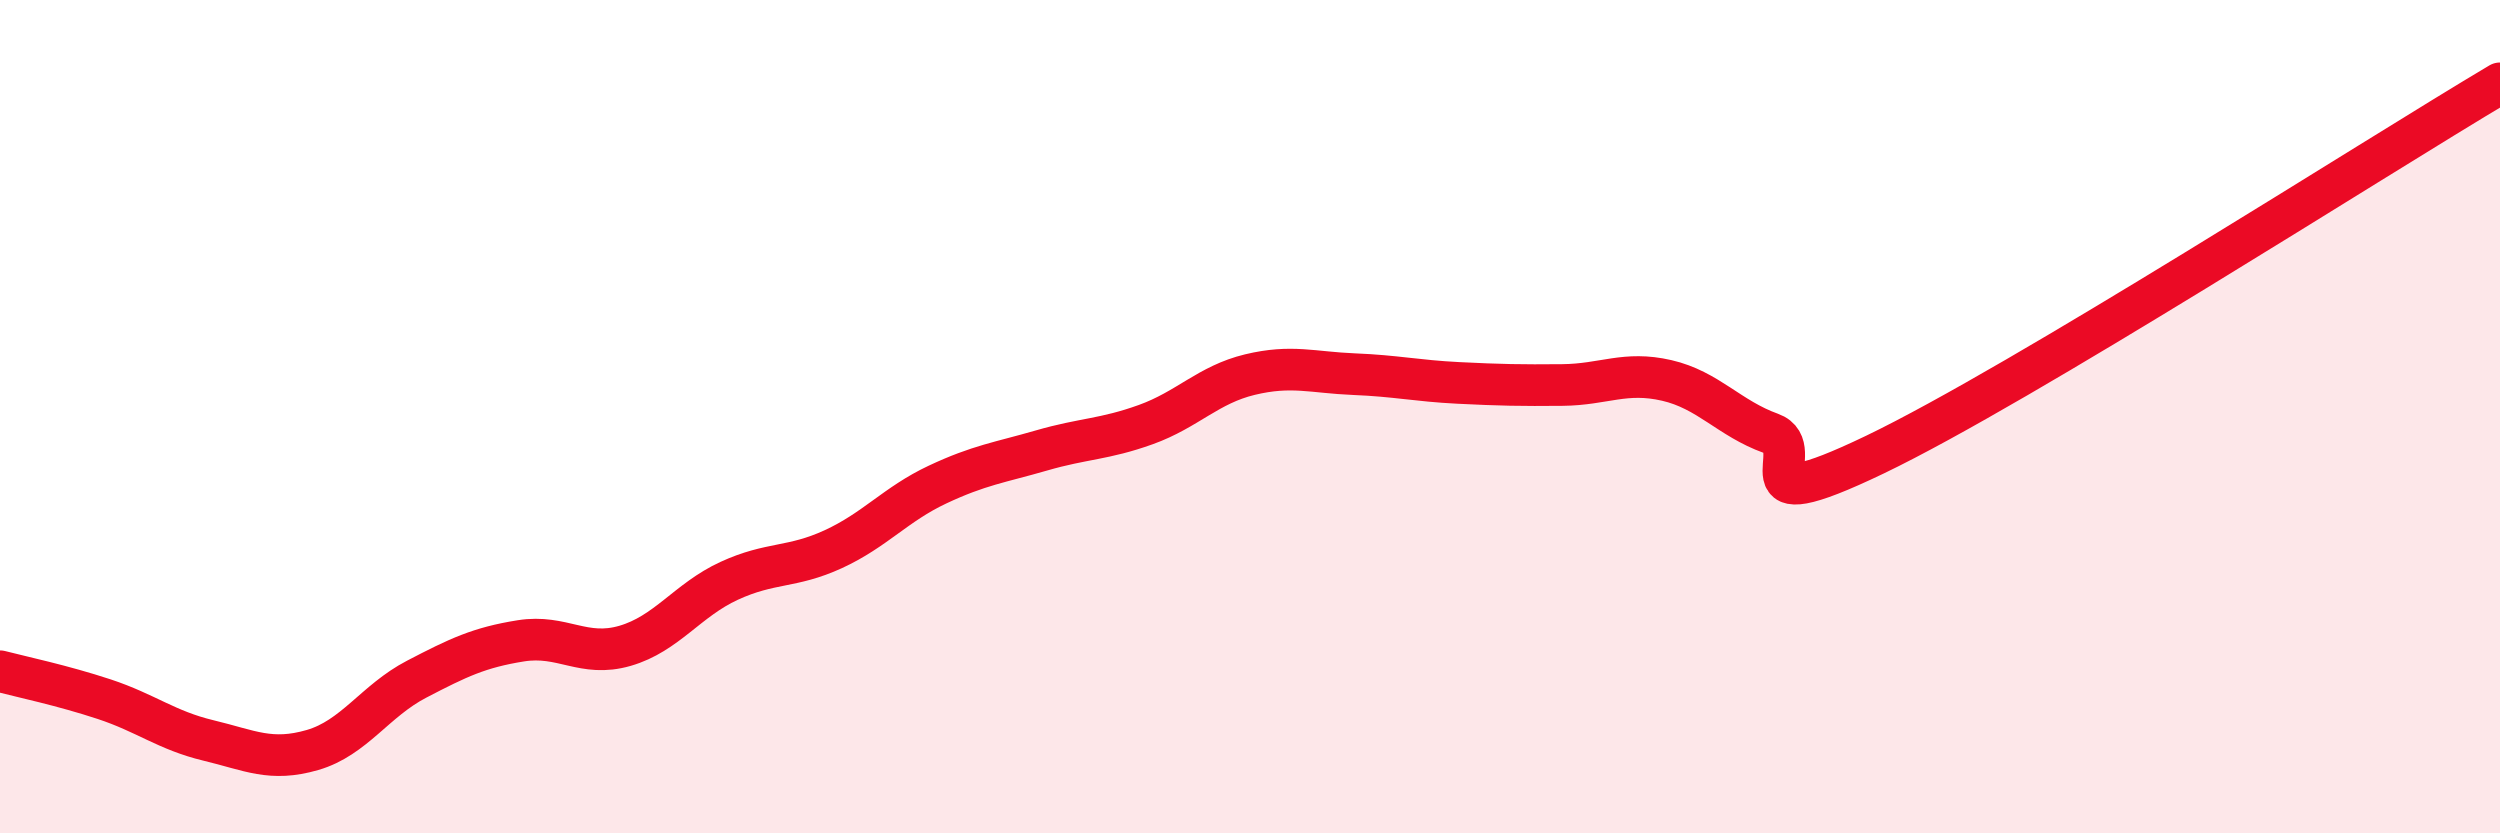 
    <svg width="60" height="20" viewBox="0 0 60 20" xmlns="http://www.w3.org/2000/svg">
      <path
        d="M 0,16.11 C 0.5,16.24 1.5,16.45 2.5,16.78 C 3.5,17.11 4,17.53 5,17.77 C 6,18.01 6.5,18.29 7.5,18 C 8.5,17.71 9,16.82 10,16.3 C 11,15.78 11.5,15.54 12.5,15.38 C 13.5,15.22 14,15.79 15,15.5 C 16,15.21 16.5,14.4 17.5,13.94 C 18.5,13.48 19,13.64 20,13.18 C 21,12.72 21.5,12.1 22.5,11.63 C 23.5,11.16 24,11.1 25,10.81 C 26,10.52 26.5,10.55 27.5,10.19 C 28.5,9.83 29,9.23 30,8.99 C 31,8.75 31.5,8.94 32.5,8.98 C 33.5,9.02 34,9.14 35,9.19 C 36,9.24 36.5,9.25 37.5,9.24 C 38.5,9.23 39,8.9 40,9.13 C 41,9.36 41.5,10.04 42.5,10.4 C 43.5,10.76 41.5,12.59 45,10.91 C 48.5,9.23 57,3.78 60,2L60 20L0 20Z"
        fill="#EB0A25"
        opacity="0.1"
        stroke-linecap="round"
        stroke-linejoin="round"
      />
      <path
        d="M 0,16.11 C 0.5,16.24 1.5,16.45 2.5,16.78 C 3.5,17.11 4,17.53 5,17.77 C 6,18.01 6.5,18.29 7.5,18 C 8.5,17.71 9,16.82 10,16.3 C 11,15.78 11.5,15.54 12.5,15.38 C 13.5,15.22 14,15.79 15,15.5 C 16,15.21 16.5,14.4 17.5,13.94 C 18.5,13.48 19,13.64 20,13.18 C 21,12.72 21.5,12.1 22.5,11.63 C 23.5,11.16 24,11.1 25,10.81 C 26,10.52 26.5,10.55 27.5,10.19 C 28.5,9.83 29,9.23 30,8.99 C 31,8.75 31.5,8.94 32.5,8.98 C 33.5,9.02 34,9.14 35,9.19 C 36,9.24 36.5,9.25 37.5,9.24 C 38.5,9.23 39,8.9 40,9.13 C 41,9.36 41.5,10.04 42.5,10.4 C 43.5,10.76 41.5,12.59 45,10.91 C 48.5,9.23 57,3.78 60,2"
        stroke="#EB0A25"
        stroke-width="1"
        fill="none"
        stroke-linecap="round"
        stroke-linejoin="round"
      />
    </svg>
  